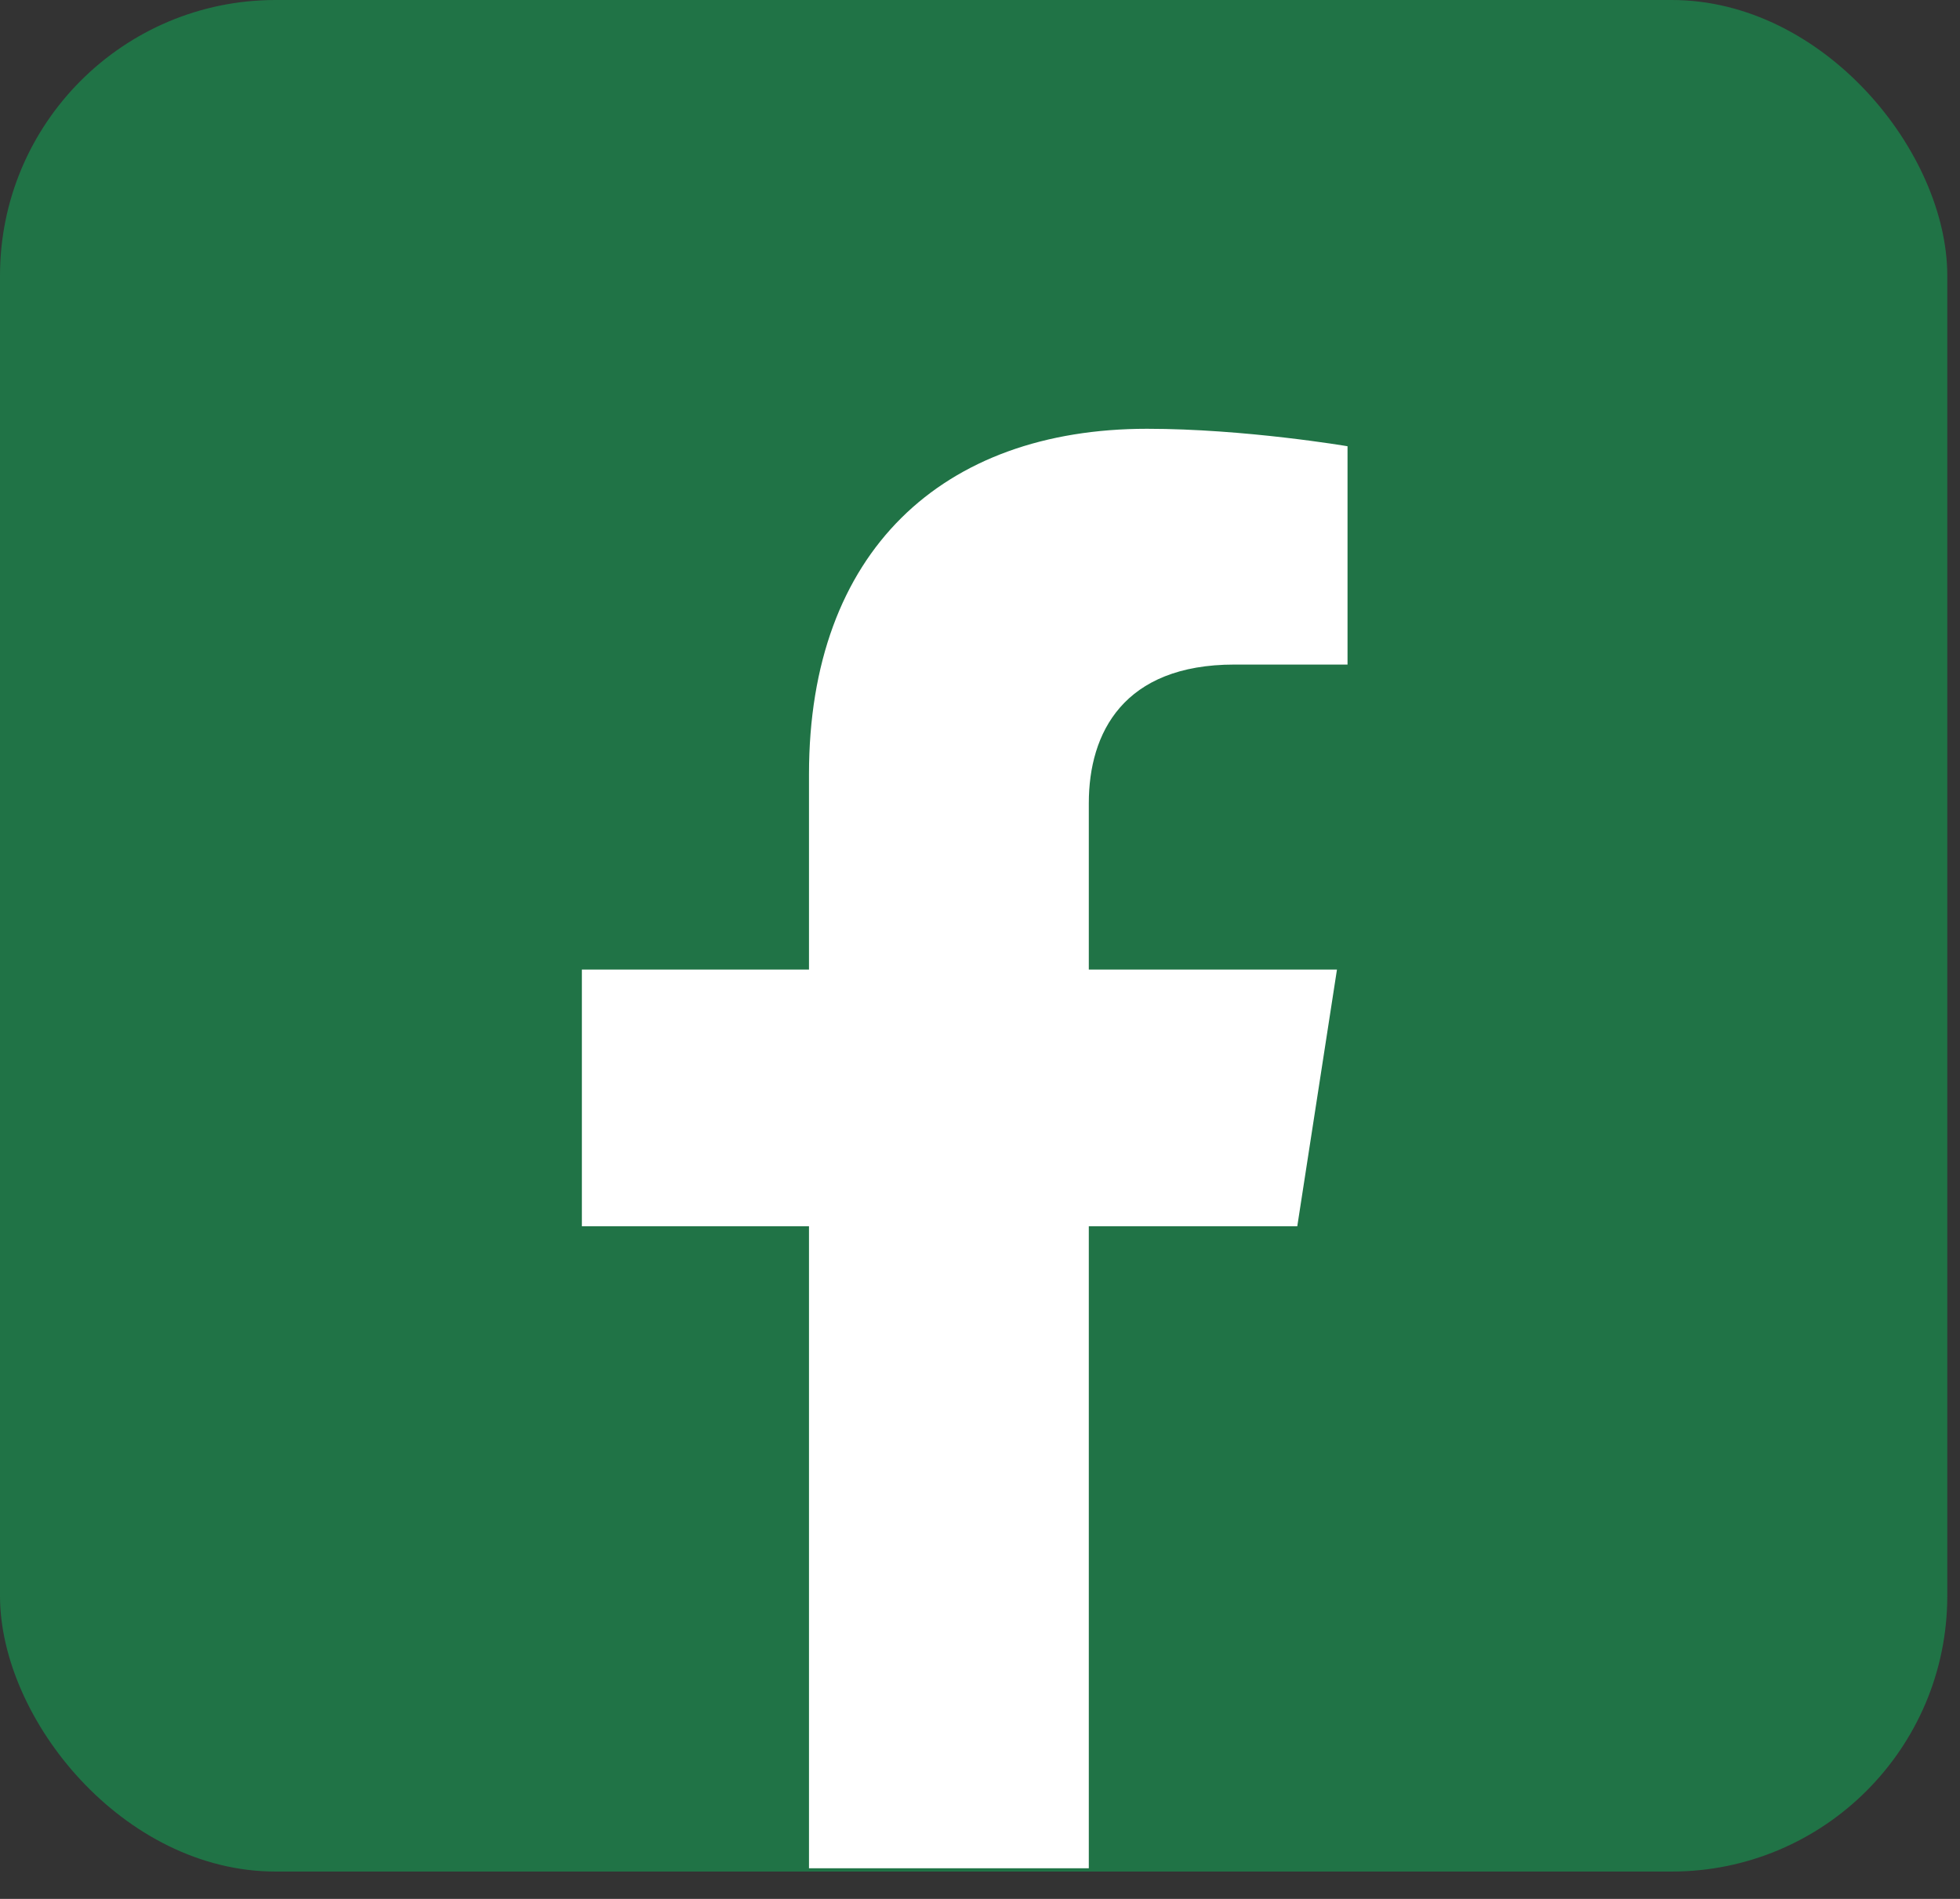 <svg width="64" height="62" viewBox="0 0 64 62" fill="none" xmlns="http://www.w3.org/2000/svg">
<rect x="0" y="0" width="64" height="62" fill="#333333" stroke="none"/>
<rect width="63.585" height="61.107" rx="9" fill="#207346"/>
<g clip-path="url(#clip0_2753_70)">
<path d="M26.416 25.277V31.657H19V40.039H26.416V61H35.553V40.039H42.36L43.656 31.657H35.553V26.222C35.553 23.928 36.684 21.698 40.31 21.698H44.001V14.57C44.001 14.57 40.654 14 37.455 14C30.778 14 26.416 18.003 26.416 25.277Z" fill="white"/>
</g>
<defs>
<clipPath id="clip0_2753_70">
<rect width="25" height="47" fill="white" transform="translate(19 14)"/>
</clipPath>
</defs>
</svg>

